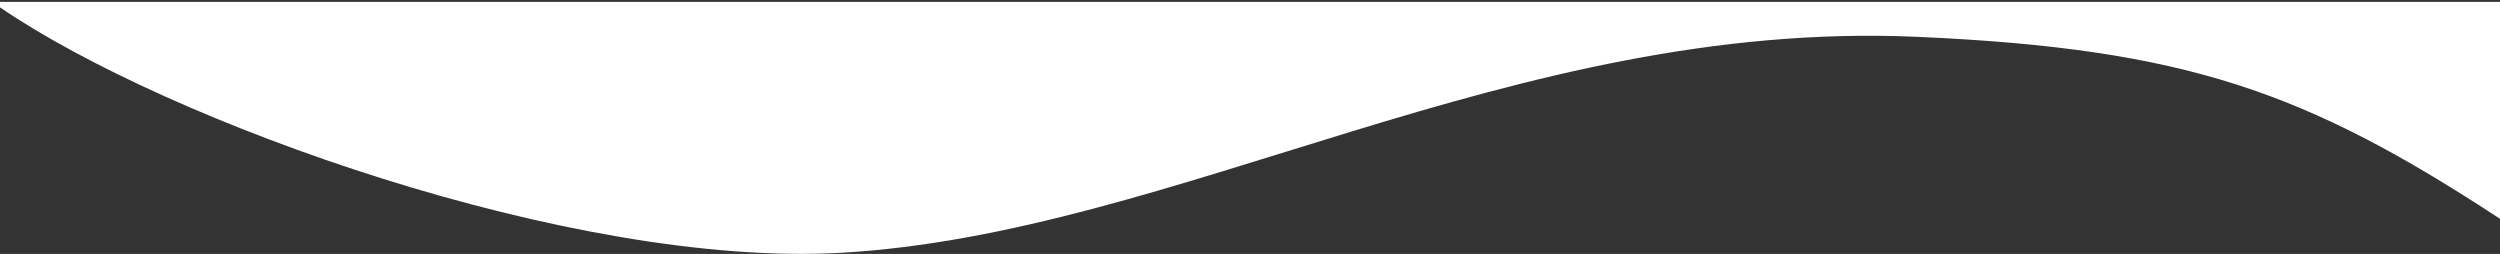 <svg width="1280" height="130" viewBox="0 0 1280 130" fill="none" xmlns="http://www.w3.org/2000/svg">
    <rect x="0" y="0" width="1280" height="130" fill="#333333" stroke="none"/>
    <path d="M430.471 129.43C293.242 137.125 86.035 62.559 0 3.778V0.951H1280V112.033C1180.68 46.942 1119.3 24.91 981.341 18.844C774.568 9.752 602.007 119.811 430.471 129.43Z" fill="white"/>
</svg>
